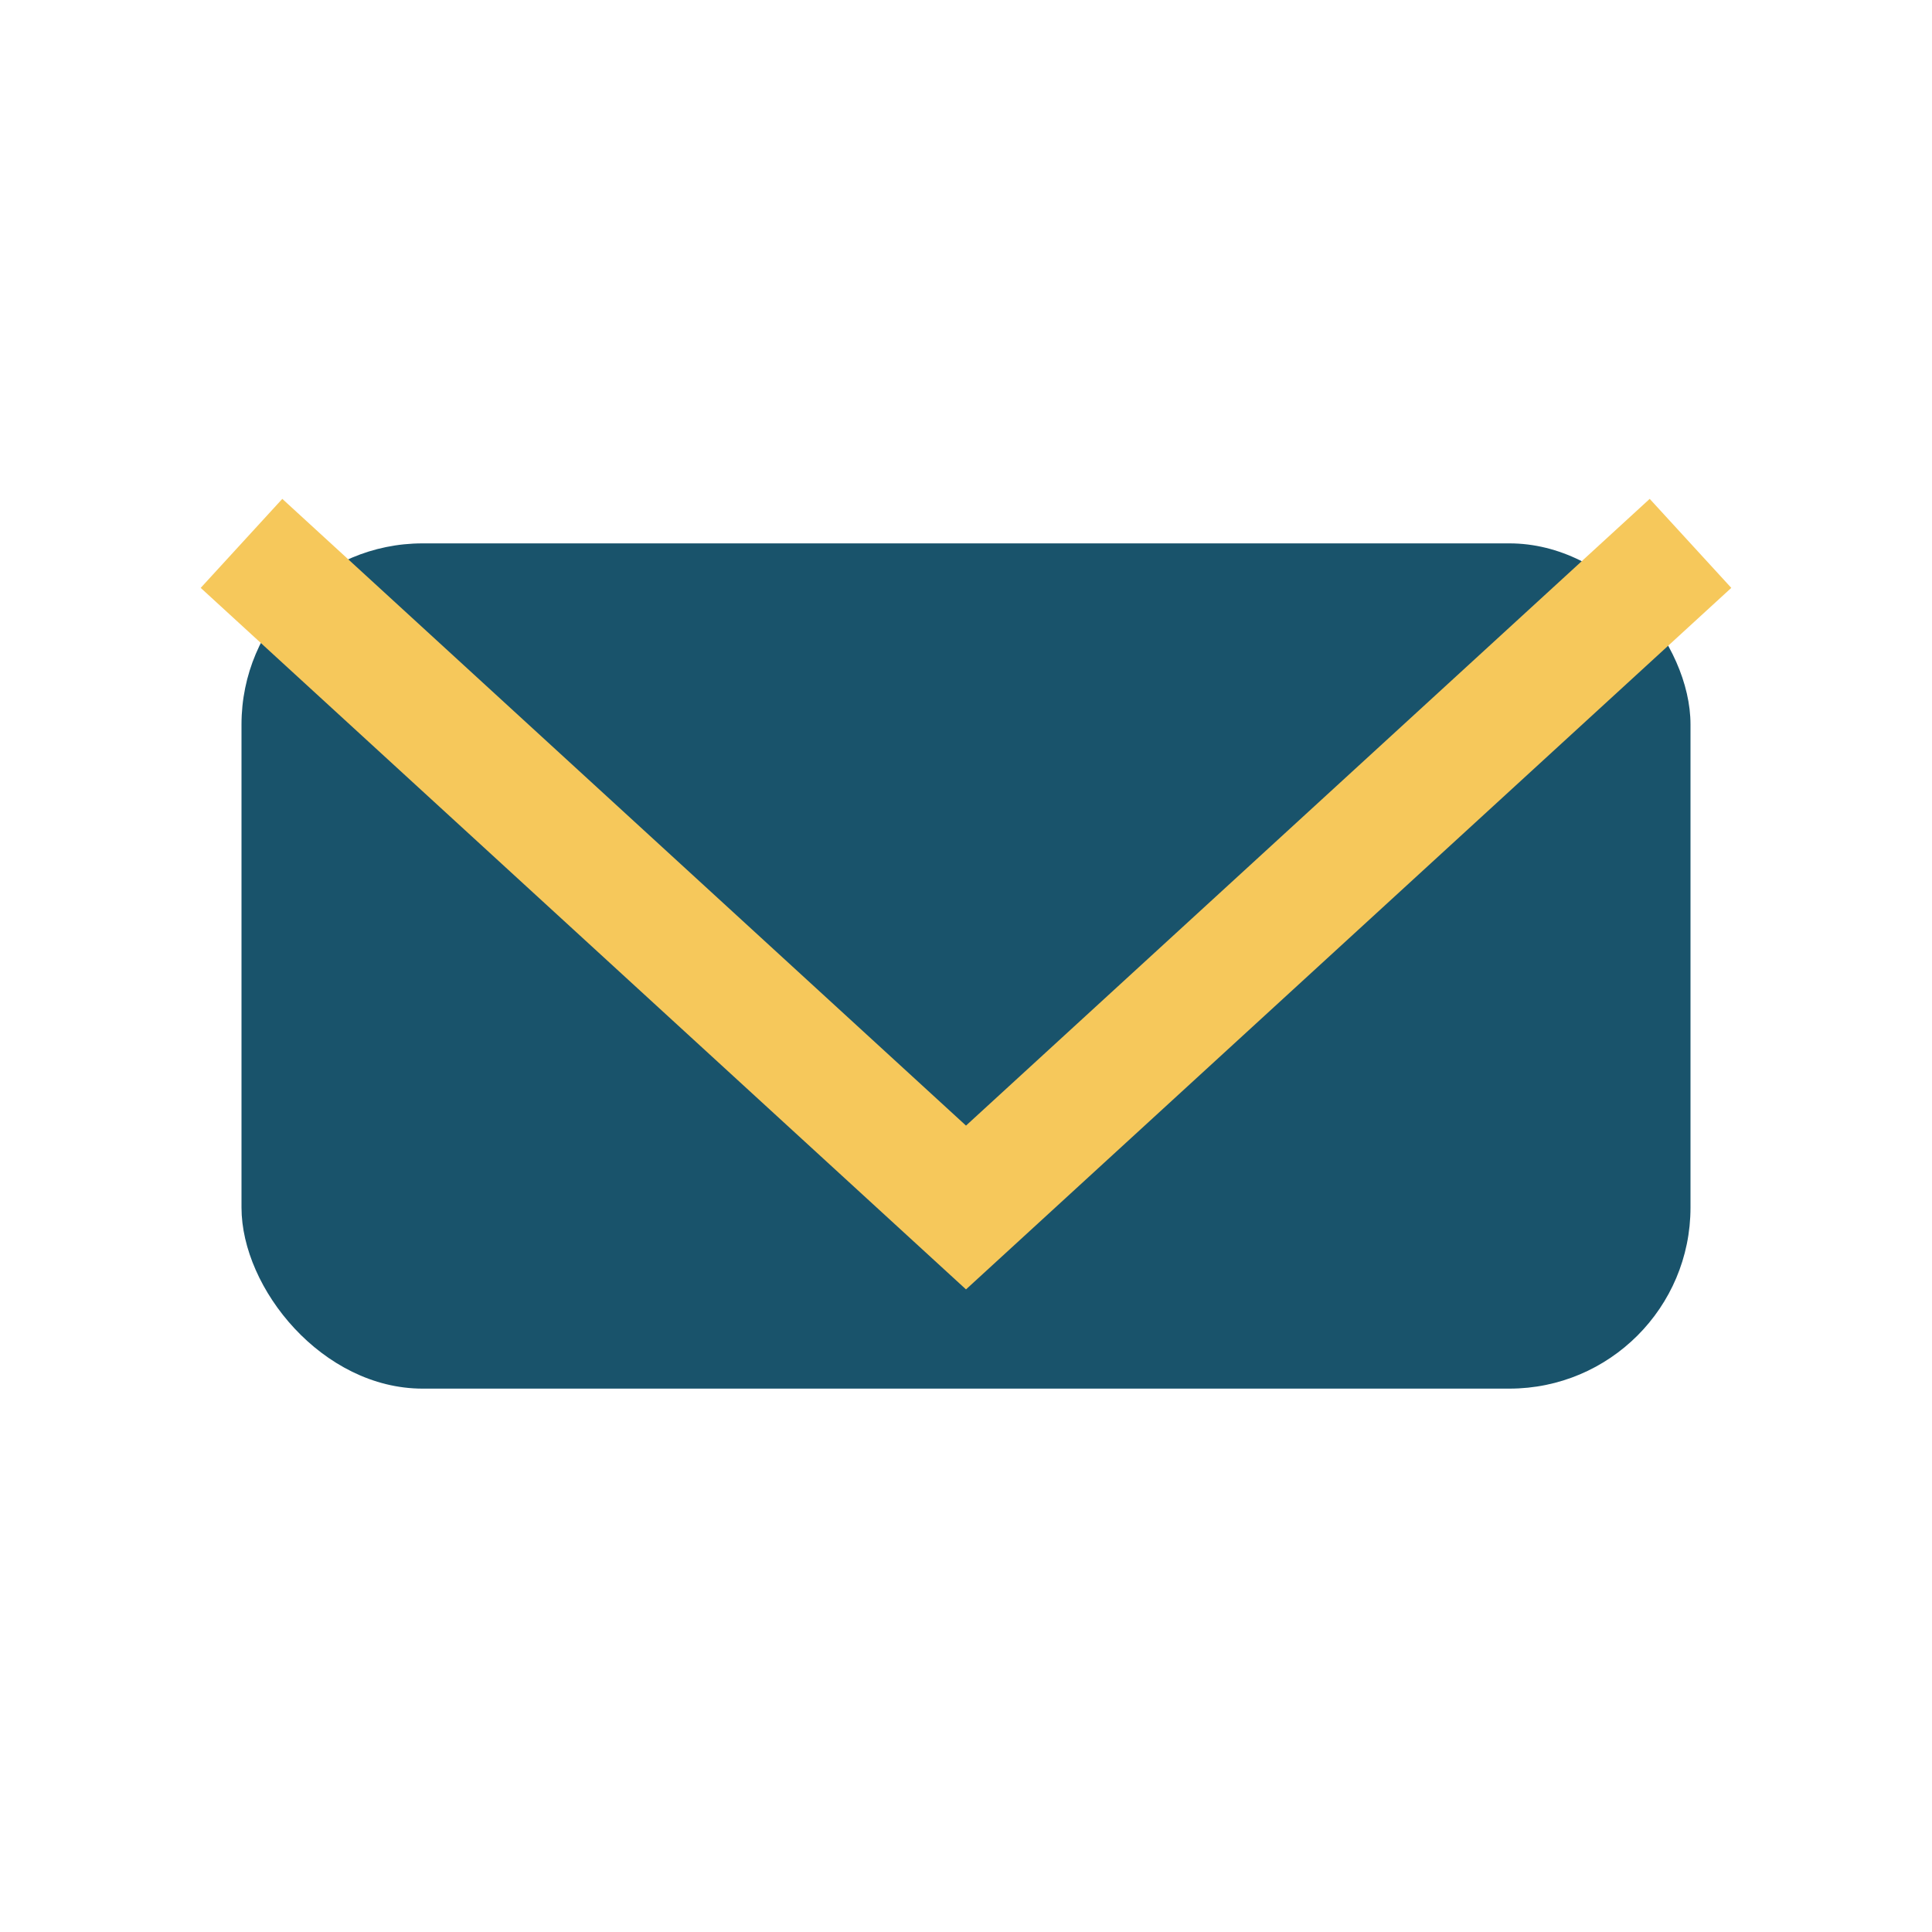 <?xml version="1.0" encoding="UTF-8"?>
<svg xmlns="http://www.w3.org/2000/svg" width="32" height="32" viewBox="0 0 32 32"><rect x="4" y="9" width="24" height="14" rx="3" fill="#19536B"/><polyline points="4,9 16,20 28,9" fill="none" stroke="#F6C85B" stroke-width="2"/></svg>